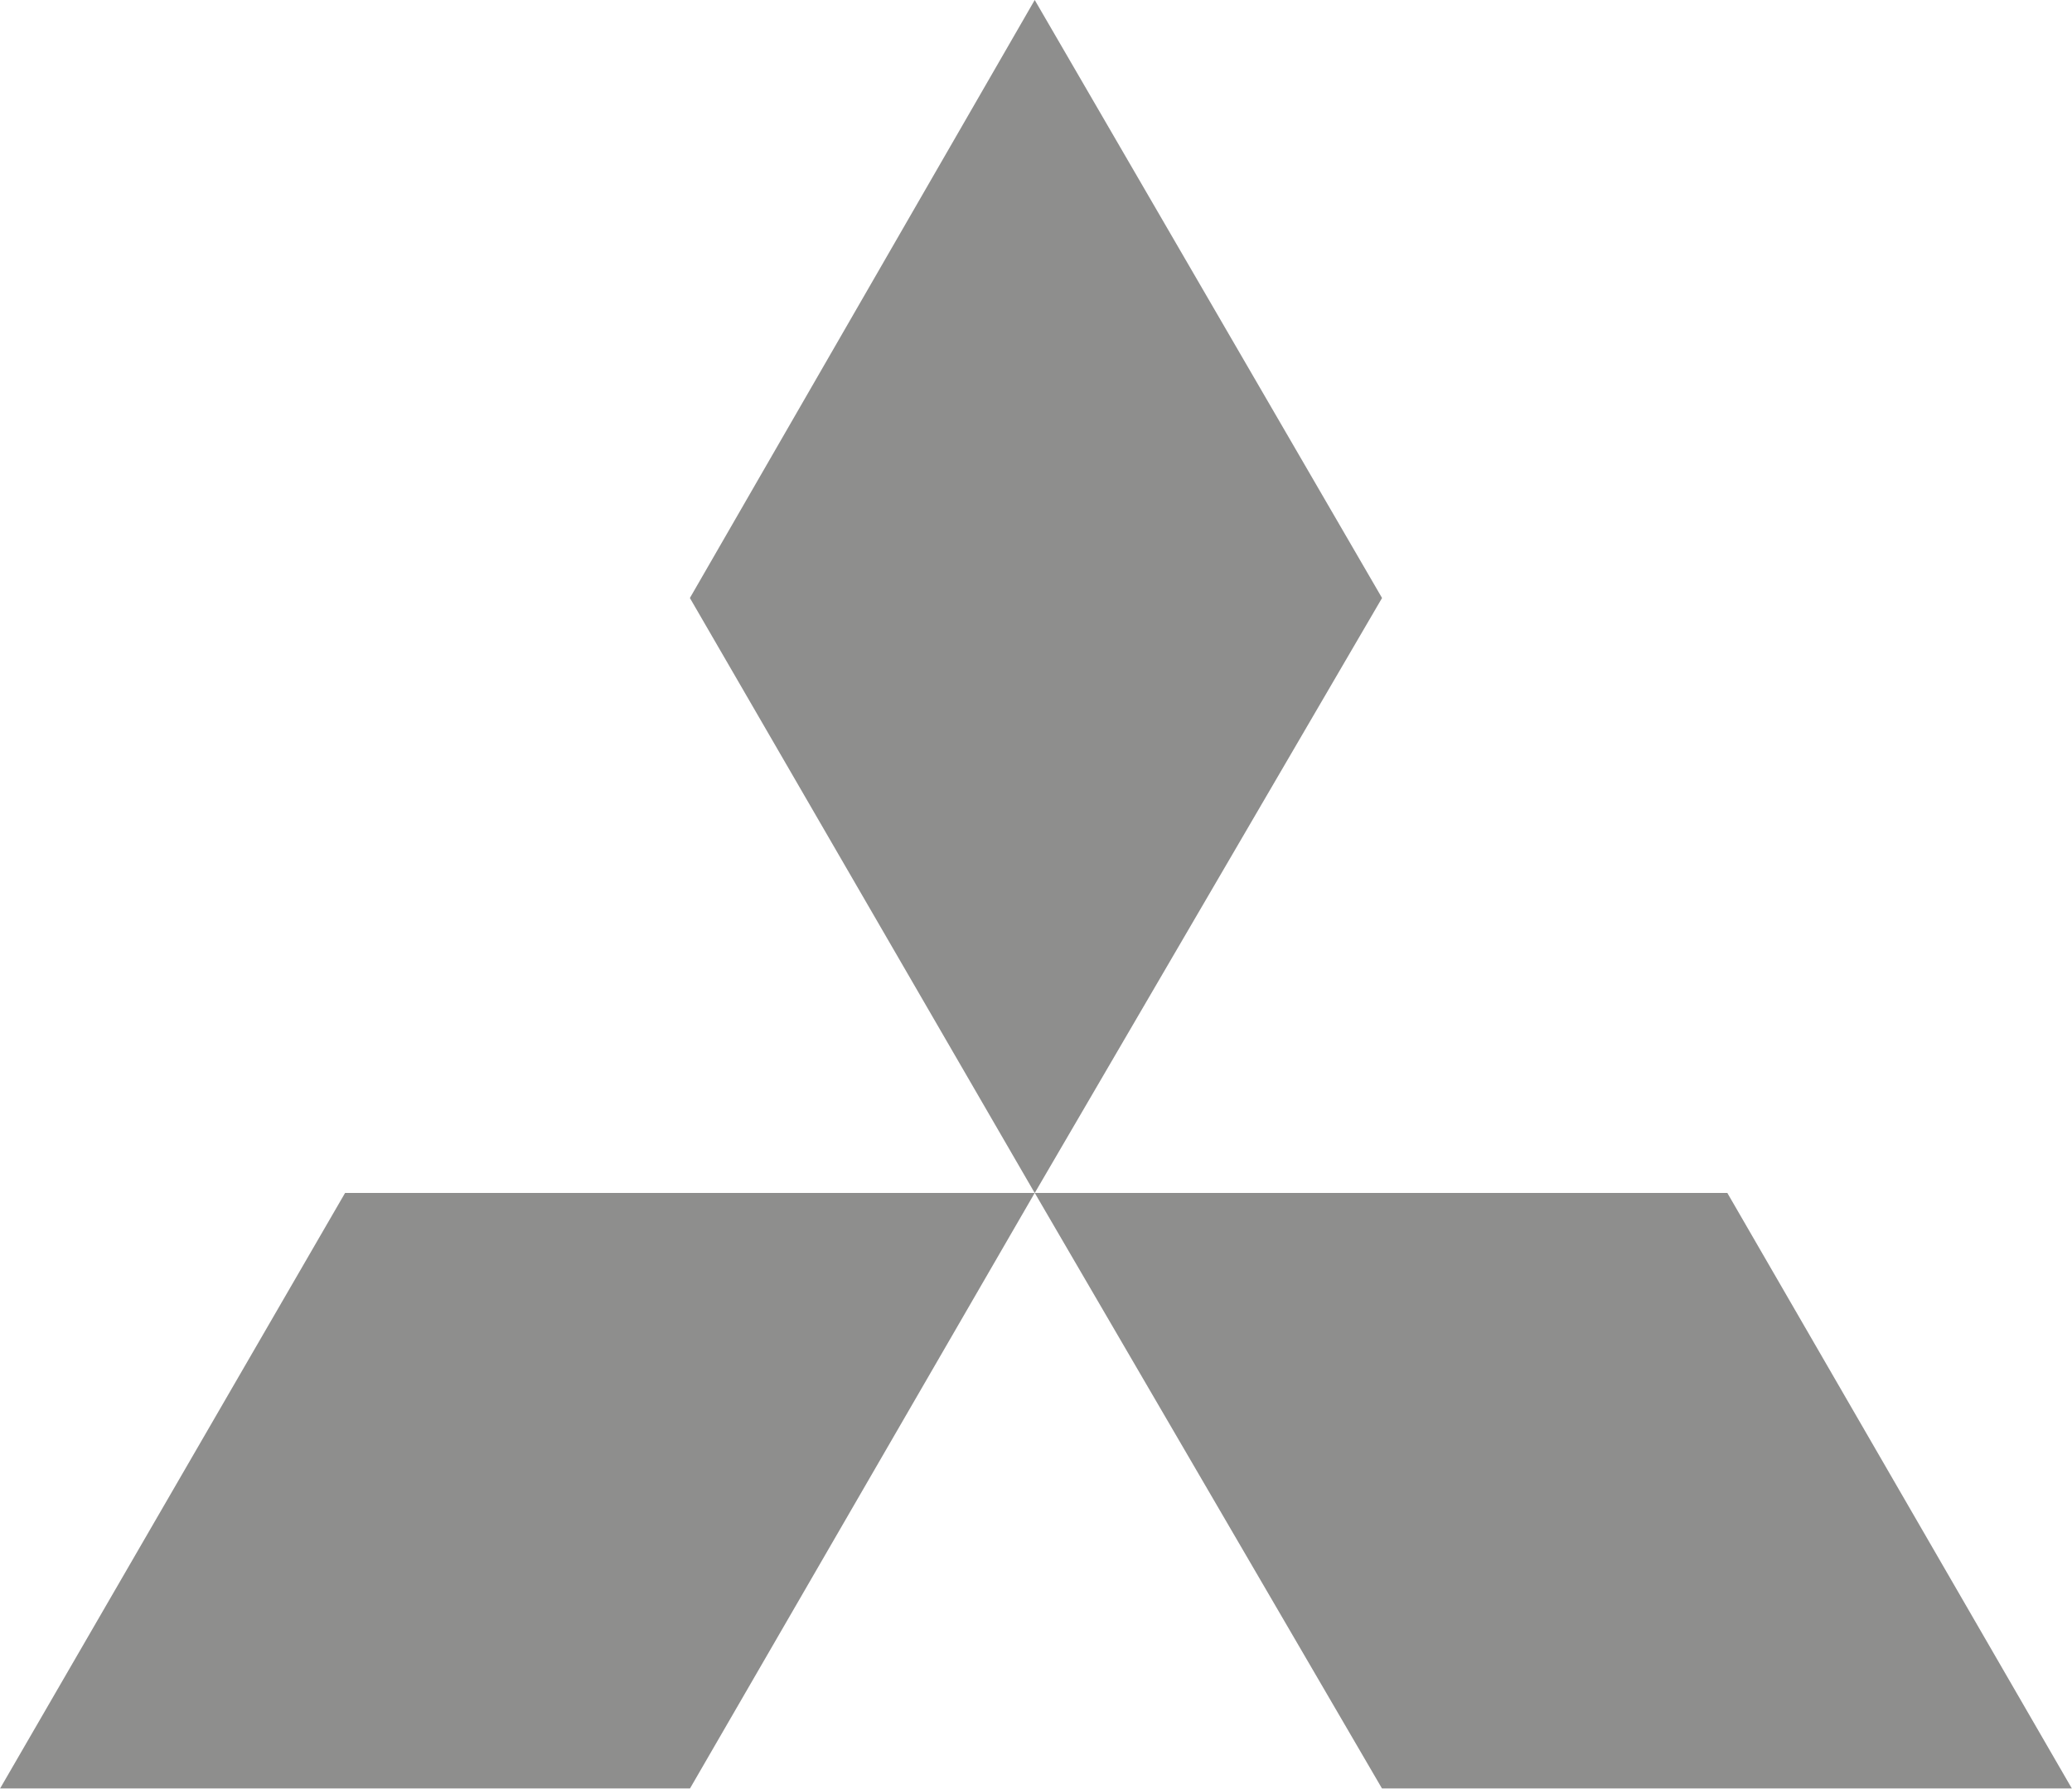 <svg xmlns="http://www.w3.org/2000/svg" width="69.798" height="60.238" viewBox="0 0 69.798 60.238">
  <g id="Group_105" data-name="Group 105" opacity="0.5">
    <path id="Path_149" data-name="Path 149" d="M564.052,13.717,552.436,33.856l11.616,20.039,11.7-20.039Z" transform="translate(-529.196 -13.717)" fill="#1d1d1b"/>
    <path id="Path_150" data-name="Path 150" d="M558.887,36.026l11.7,20.062h23.239L582.217,36.026Z" transform="translate(-524.03 4.149)" fill="#1d1d1b"/>
    <path id="Path_151" data-name="Path 151" d="M539.531,56.088h23.24l11.616-20.062H551.156Z" transform="translate(-539.531 4.149)" fill="#1d1d1b"/>
  </g>
</svg>
